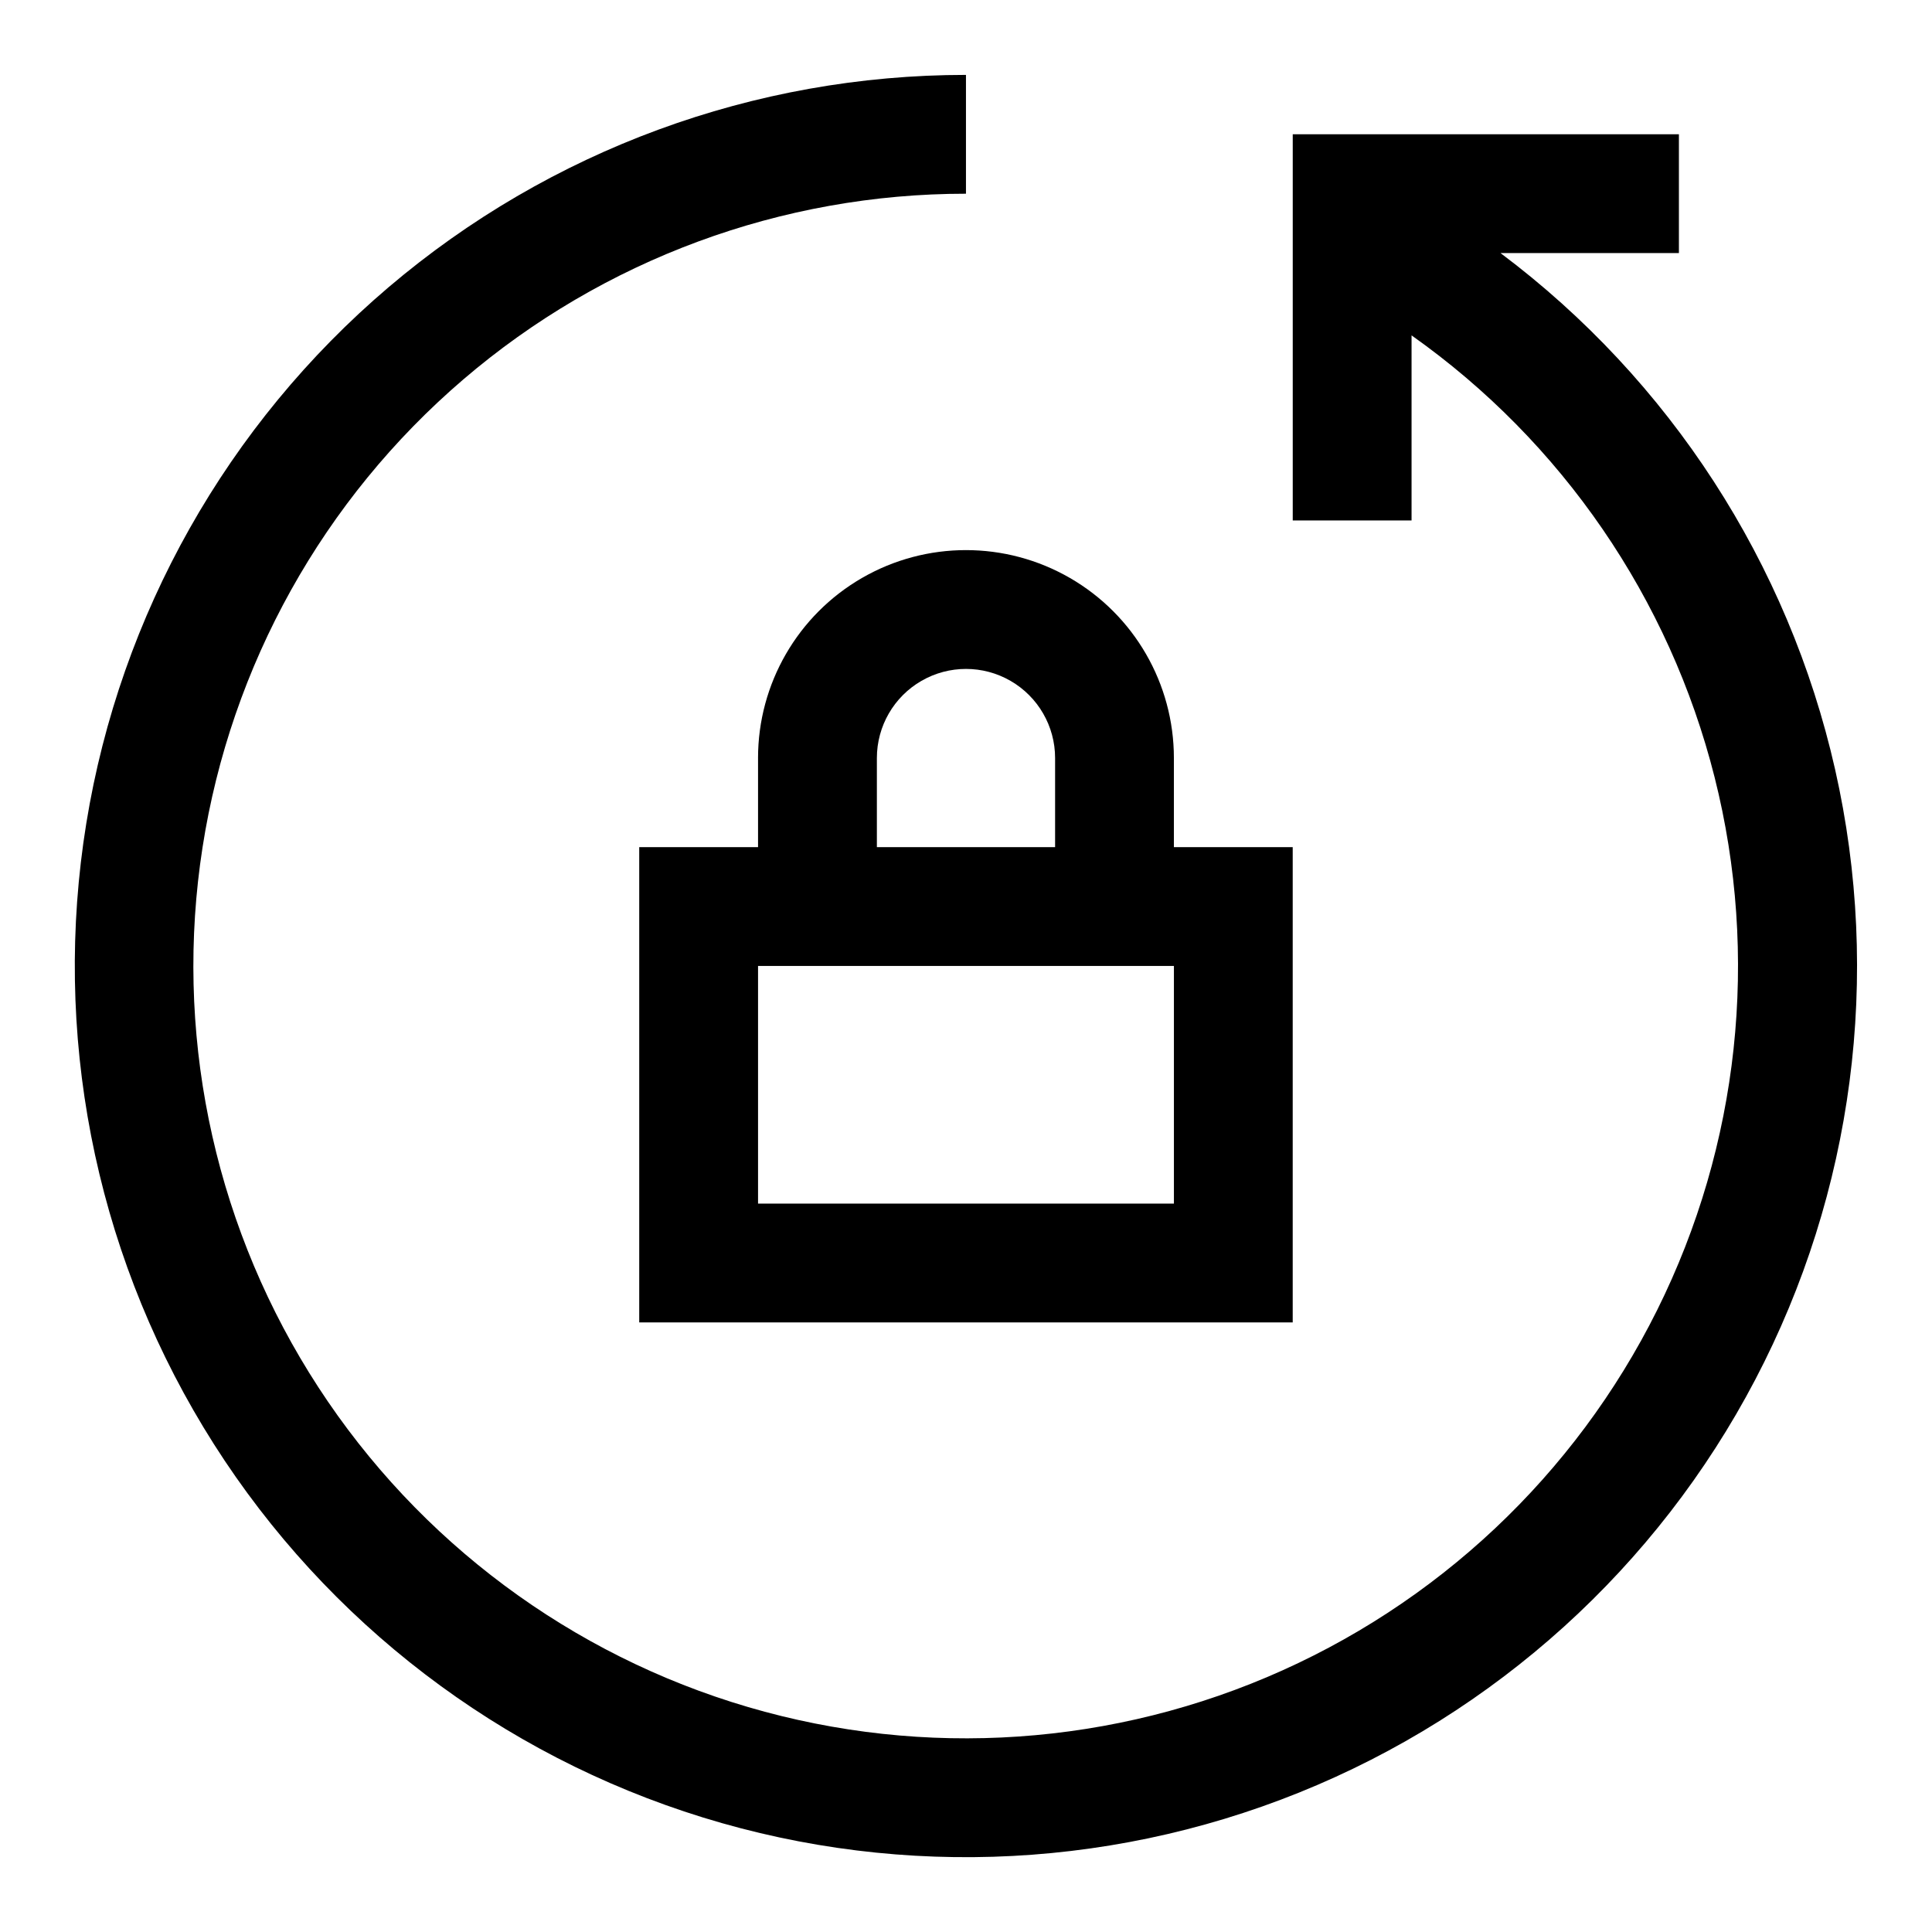 <?xml version="1.0" encoding="UTF-8"?>
<!-- The Best Svg Icon site in the world: iconSvg.co, Visit us! https://iconsvg.co -->
<svg fill="#000000" width="800px" height="800px" version="1.1" viewBox="144 144 512 512" xmlns="http://www.w3.org/2000/svg">
 <g>
  <path d="m541.7 211.07h47.23v-31.488h-102.34v102.34h31.488v-49.043c39.891 28.199 68.375 69.738 80.312 117.11 11.938 47.367 6.539 97.445-15.219 141.18-21.762 43.738-58.445 78.25-103.43 97.301-44.984 19.051-95.297 21.387-141.85 6.582-46.555-14.805-86.277-45.77-111.99-87.305-25.715-41.531-35.73-90.895-28.23-139.16 7.5-48.273 32.016-92.27 69.121-124.04 37.105-31.773 84.352-49.227 133.2-49.211v-31.488c-56.078 0-110.32 19.957-153.04 56.293-42.711 36.34-71.094 86.688-80.078 142.04-8.98 55.355 2.023 112.1 31.051 160.07 29.027 47.98 74.18 84.066 127.38 101.8 53.199 17.734 110.97 15.957 162.98-5.008 52.008-20.969 94.859-59.758 120.88-109.43 26.027-49.672 33.527-106.98 21.164-161.68-12.367-54.695-43.793-103.21-88.652-136.85z"/>
  <path d="m344.89 344.89v23.617h-31.488v125.95h173.18v-125.95h-31.488v-23.617c0-19.688-10.5-37.879-27.551-47.723s-38.055-9.844-55.105 0c-17.047 9.844-27.551 28.035-27.551 47.723zm110.21 118.08h-110.21v-62.977h110.21zm-31.488-118.08v23.617h-47.23v-23.617c0-8.438 4.5-16.234 11.809-20.453 7.305-4.219 16.309-4.219 23.613 0 7.309 4.219 11.809 12.016 11.809 20.453z"/>
 </g>
</svg>